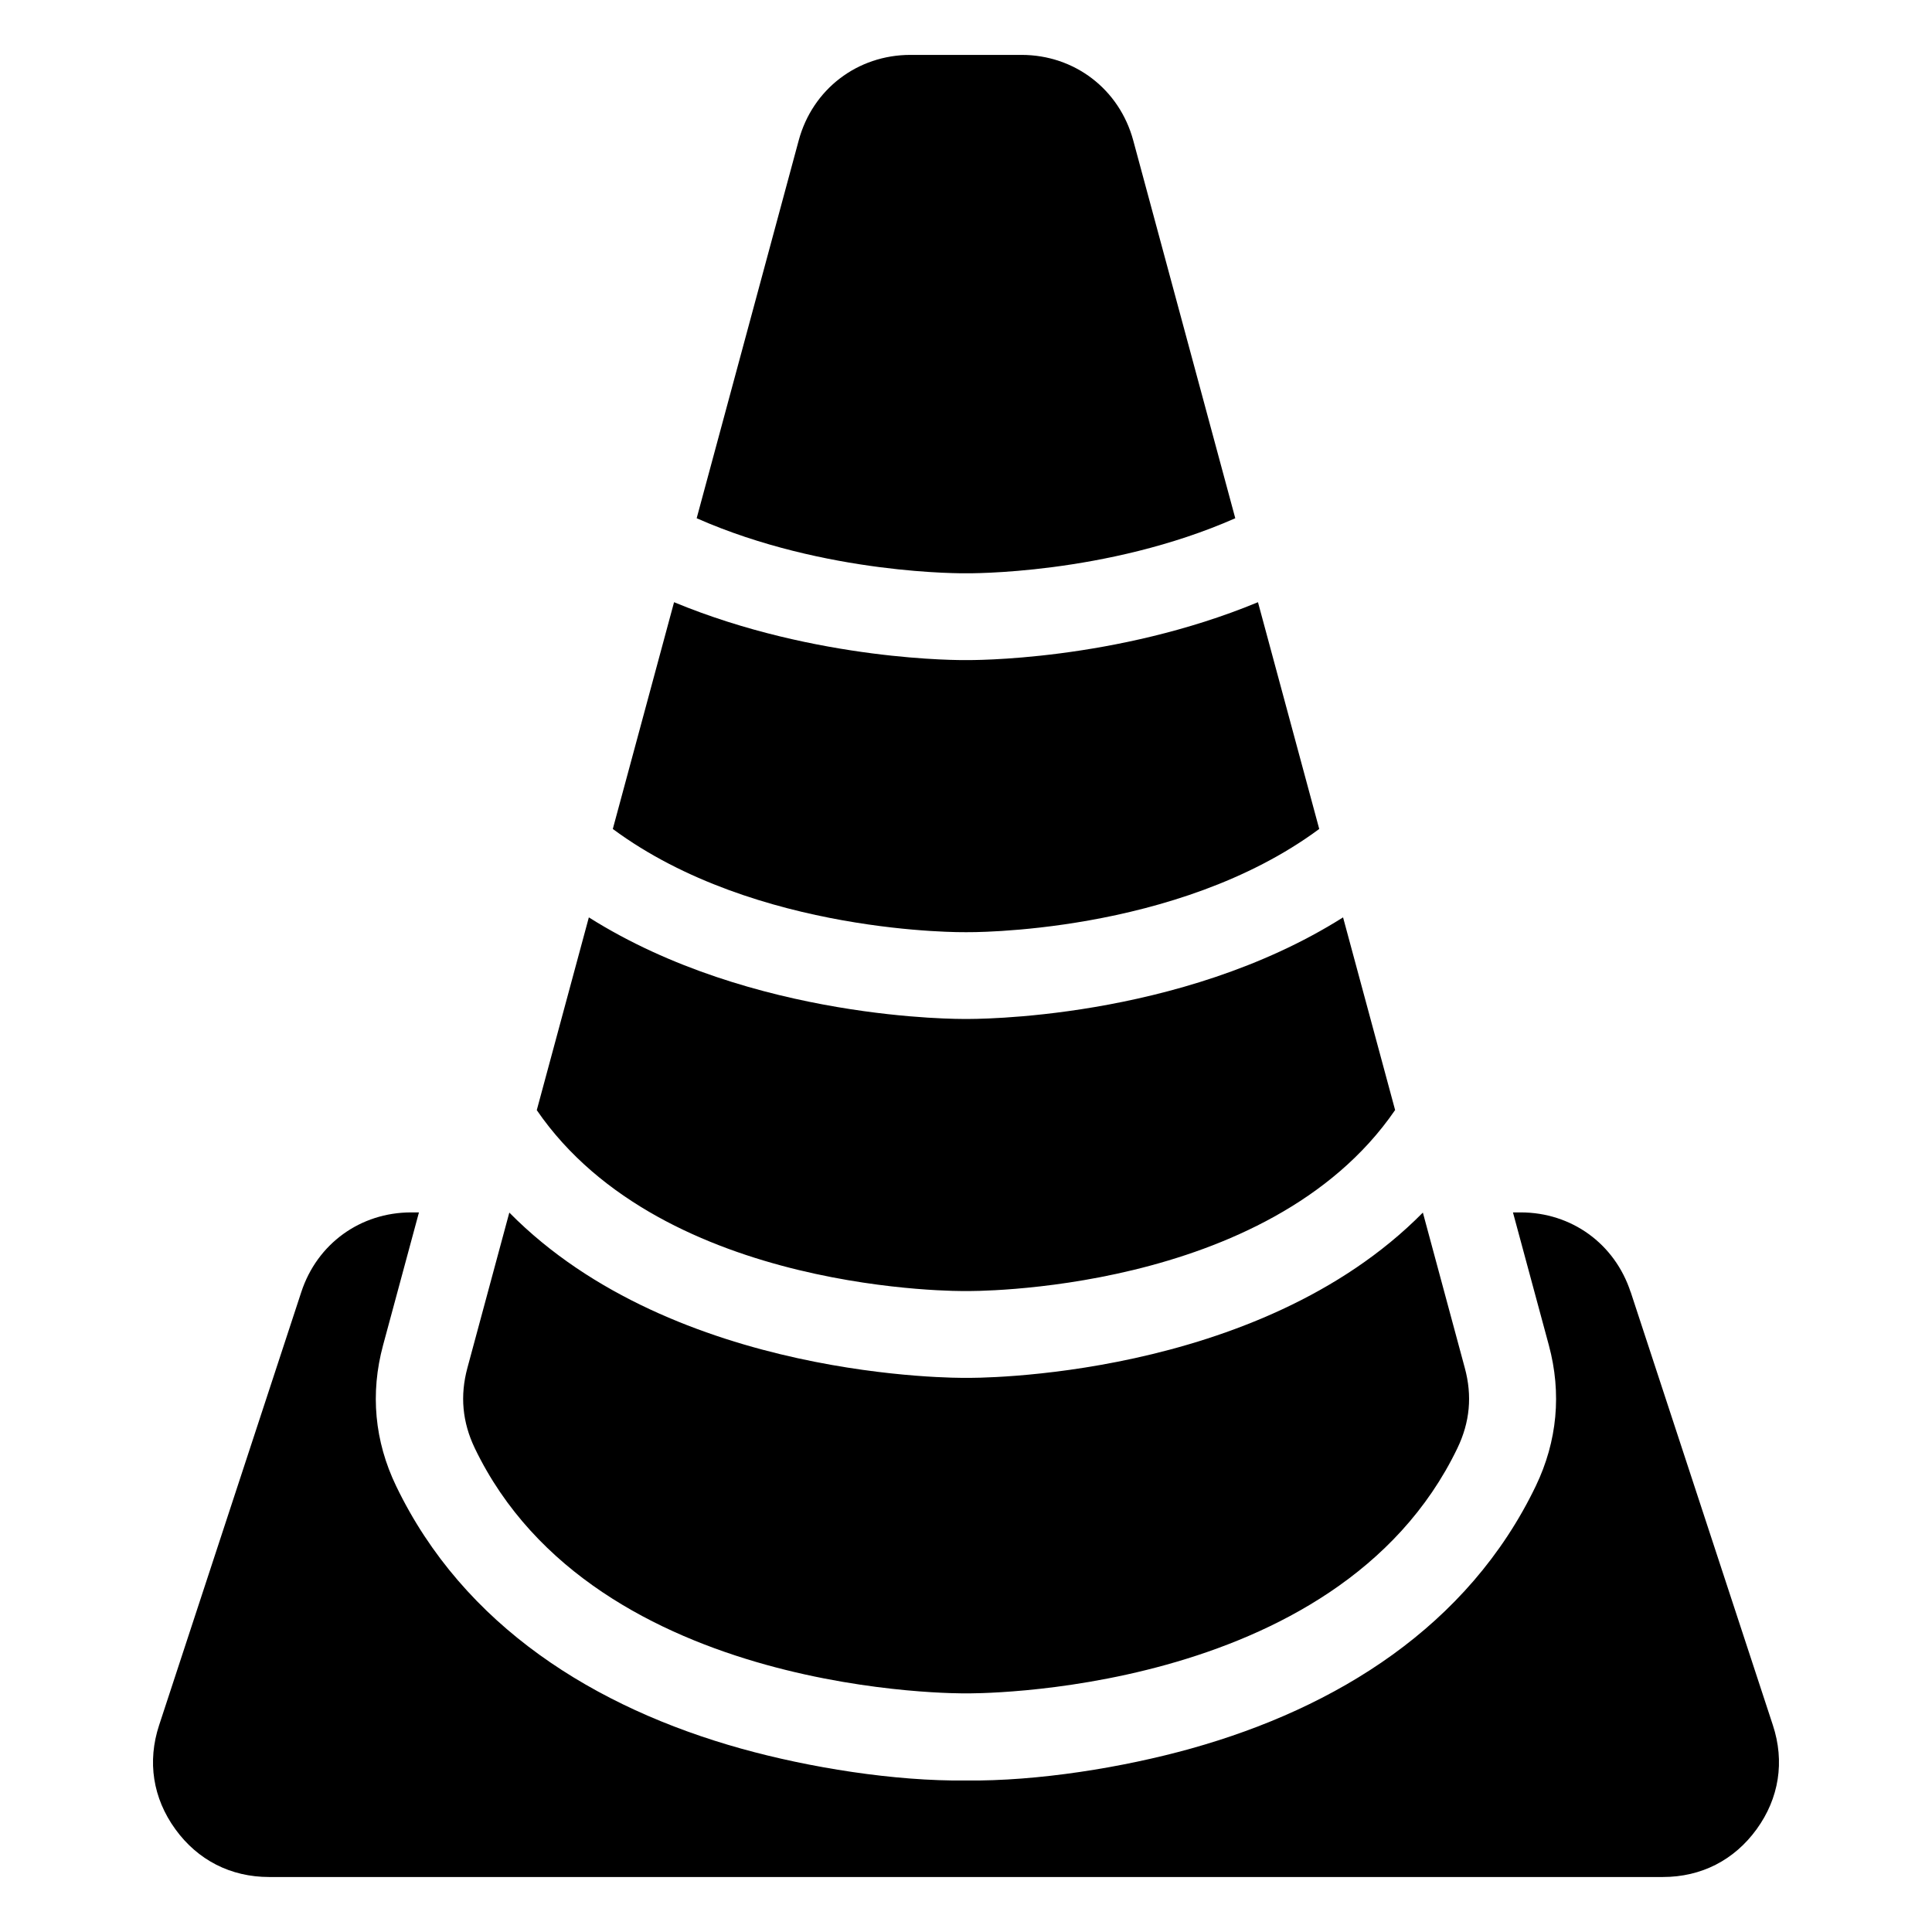 <?xml version="1.0" encoding="UTF-8"?>
<!-- Uploaded to: ICON Repo, www.svgrepo.com, Generator: ICON Repo Mixer Tools -->
<svg fill="#000000" width="800px" height="800px" version="1.1" viewBox="144 144 512 512" xmlns="http://www.w3.org/2000/svg">
 <path d="m400.01 592.76s98.273 1.375 130.21-64.961c3.324-6.906 3.977-13.906 1.965-21.297l-11.109-41.156c-43.891 44.48-119.48 43.832-121.05 43.801-1.586 0.016-77.176 0.68-121.05-43.801l-11.109 41.156c-1.996 7.391-1.344 14.391 1.965 21.297 31.922 66.336 130.21 64.961 130.21 64.961zm176.14-106.36 37.68 114.79c3.176 9.645 1.648 19.348-4.293 27.555-5.957 8.223-14.691 12.68-24.848 12.68h-369.38c-10.156 0-18.895-4.457-24.848-12.68-5.957-8.223-7.465-17.91-4.293-27.555l37.68-114.79c4.203-12.816 15.66-21.102 29.141-21.102h2.039l-9.508 35.188c-3.445 12.742-2.266 25.453 3.461 37.332 17.895 37.18 52.793 58.781 91.383 69.57 18.094 5.047 40.629 8.676 59.625 8.465 19 0.211 41.535-3.414 59.625-8.465 38.602-10.793 73.488-32.391 91.383-69.57 5.715-11.895 6.891-24.605 3.461-37.332l-9.508-35.188h2.039c13.48 0 24.938 8.297 29.141 21.102zm-62.422-48.199-13.801-51.086c-43.438 27.434-98.578 26.934-99.938 26.918-1.344 0.016-56.496 0.5-99.938-26.918l-13.801 51.086c33.645 49.031 113.42 47.941 113.68 47.941h0.09c0.258 0 80.031 1.09 113.68-47.941zm-20.117-74.516-16.234-60.094c-37.875 15.688-76.254 15.355-77.371 15.34-1.117 0.016-39.492 0.348-77.371-15.34l-16.234 60.094c37.953 28.098 93.348 27.355 93.559 27.355h0.09c0.211 0 55.621 0.754 93.559-27.355zm-22.25-82.344-27.039-100.12c-3.672-13.574-15.555-22.672-29.609-22.672h-29.441c-14.055 0-25.953 9.098-29.609 22.672l-27.039 100.12c34.203 15.086 71.145 14.586 71.324 14.586h0.09c0.168 0 37.121 0.5 71.324-14.586z" fill-rule="evenodd"/>
</svg>